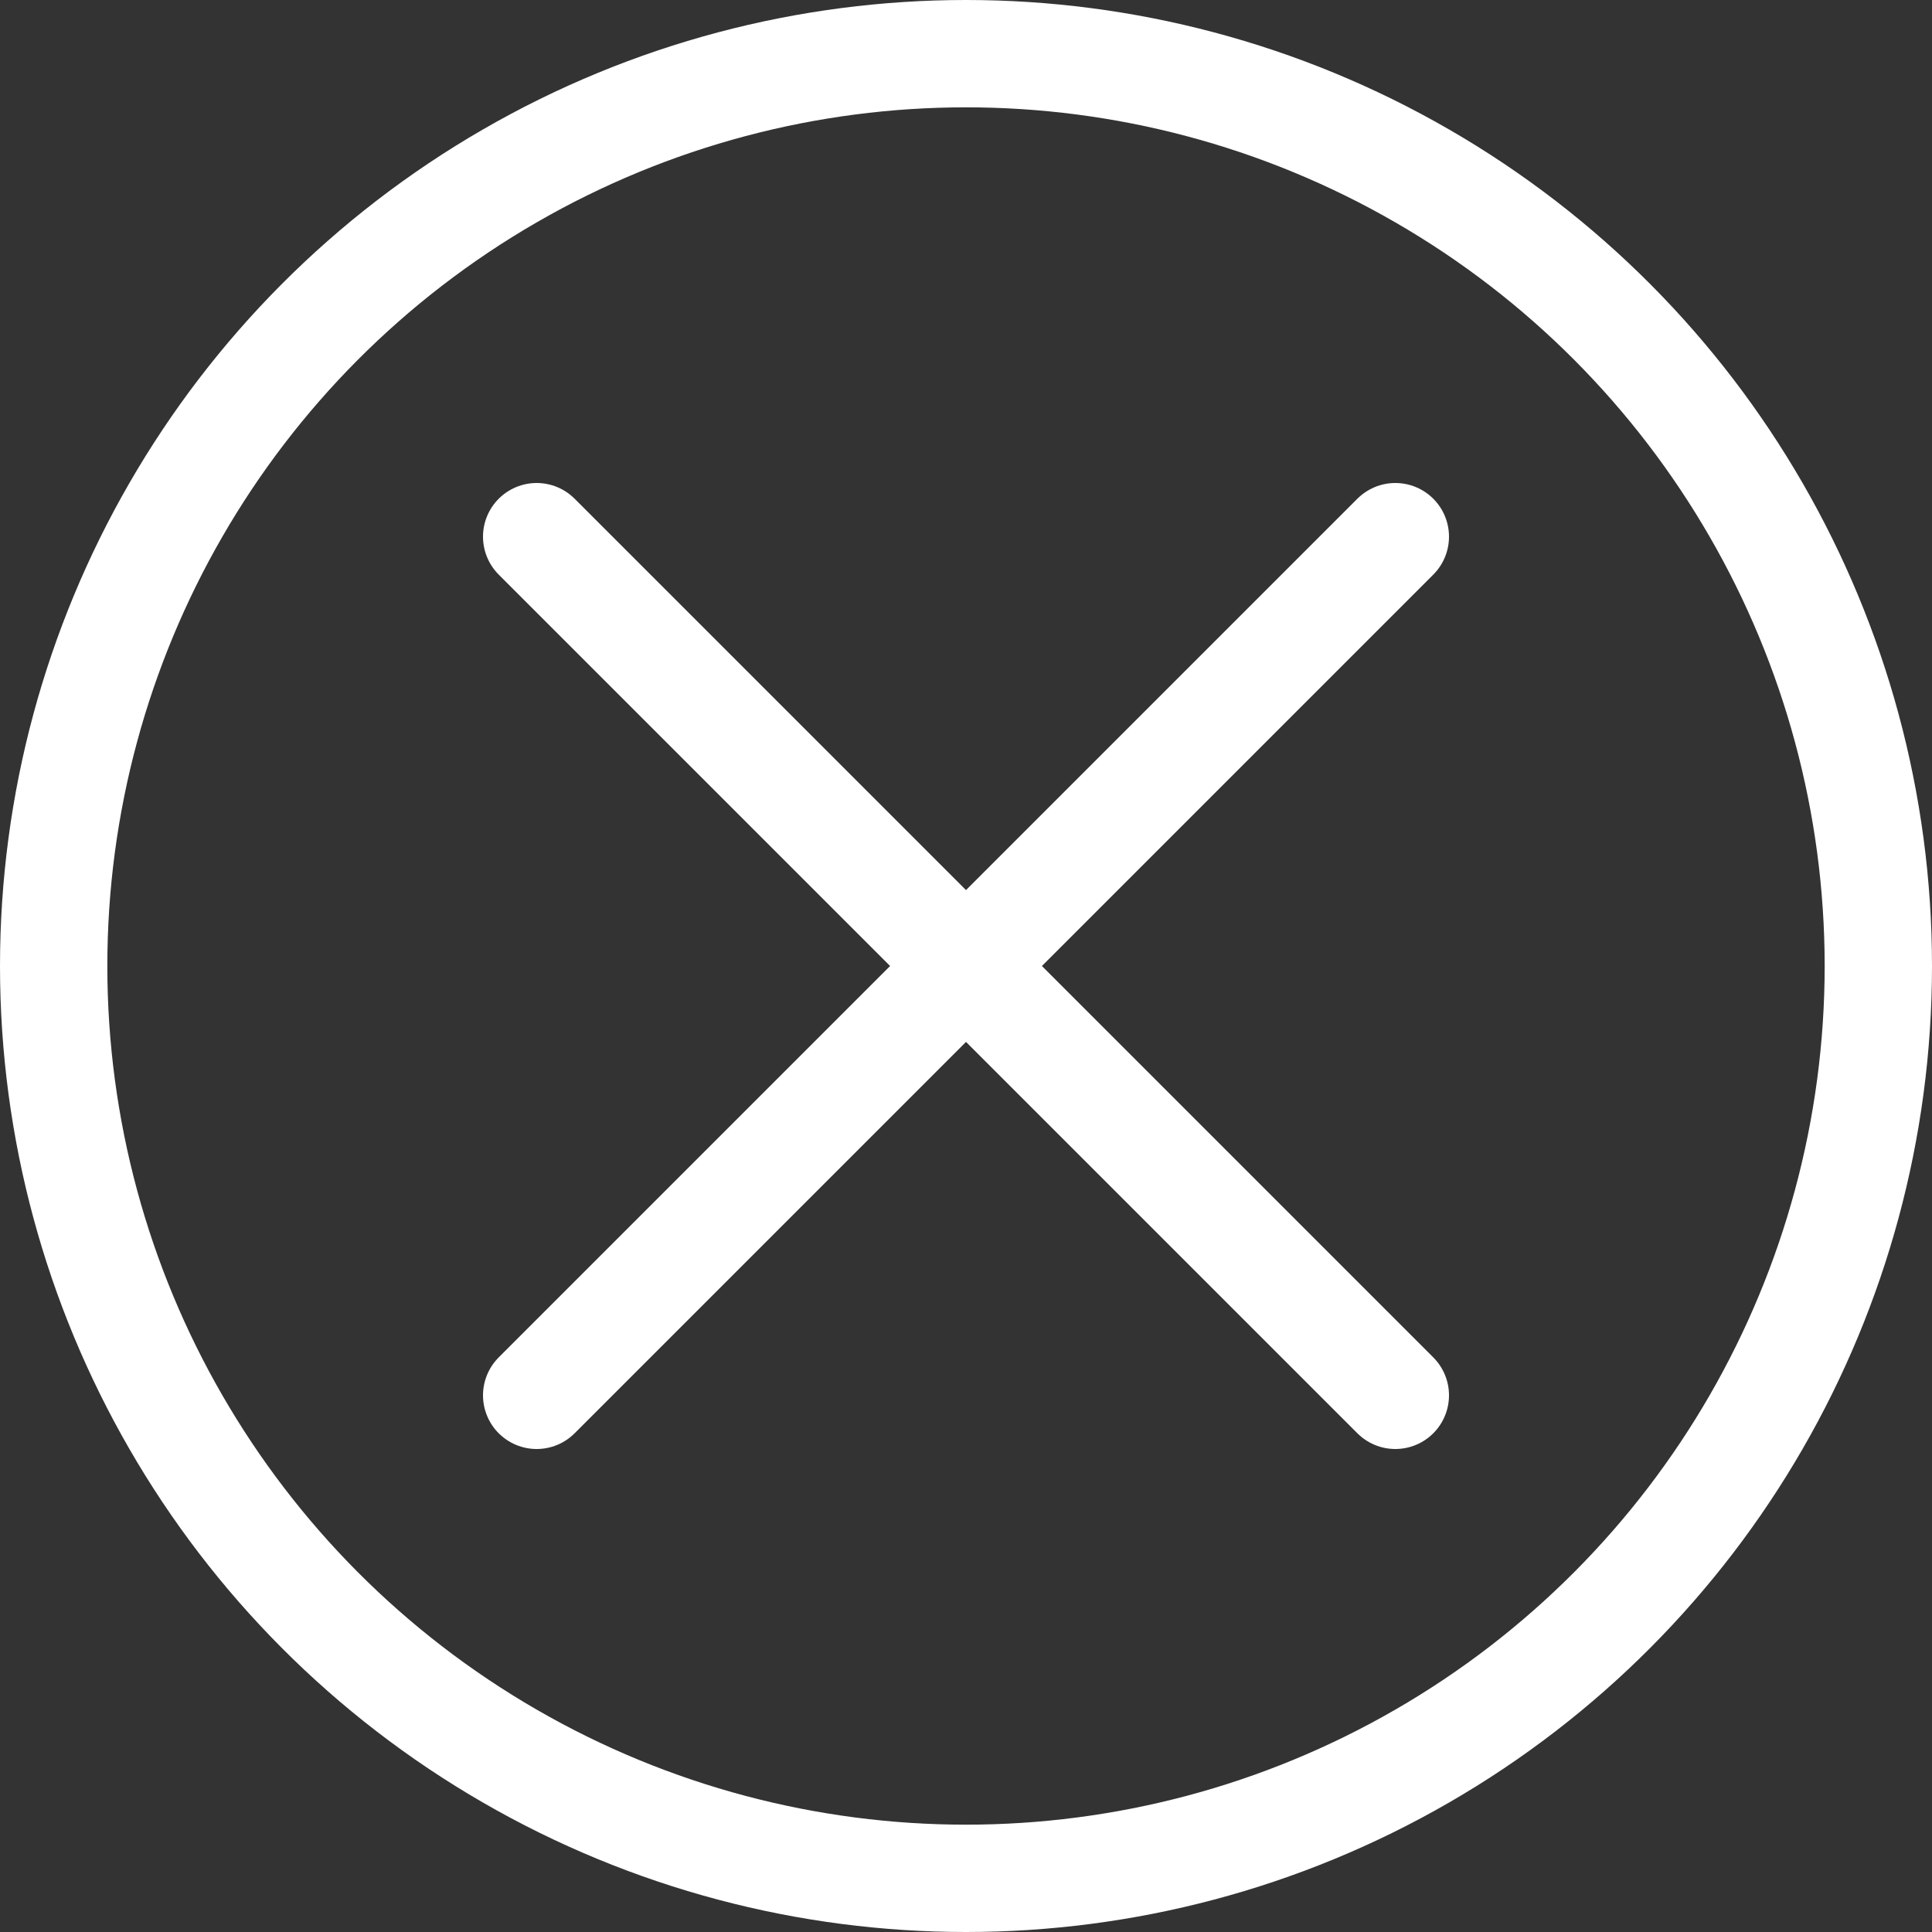 <?xml version="1.0" encoding="UTF-8"?> <svg xmlns="http://www.w3.org/2000/svg" width="18" height="18" viewBox="0 0 18 18" fill="none"><rect x="0" y="0" width="18" height="18" fill="#333333" stroke="none"/><circle cx="9" cy="9" r="8.5" stroke="white"></circle><path d="M5 13L13 5M13 13L5 5" stroke="white" stroke-linecap="round" stroke-linejoin="round"></path></svg> 